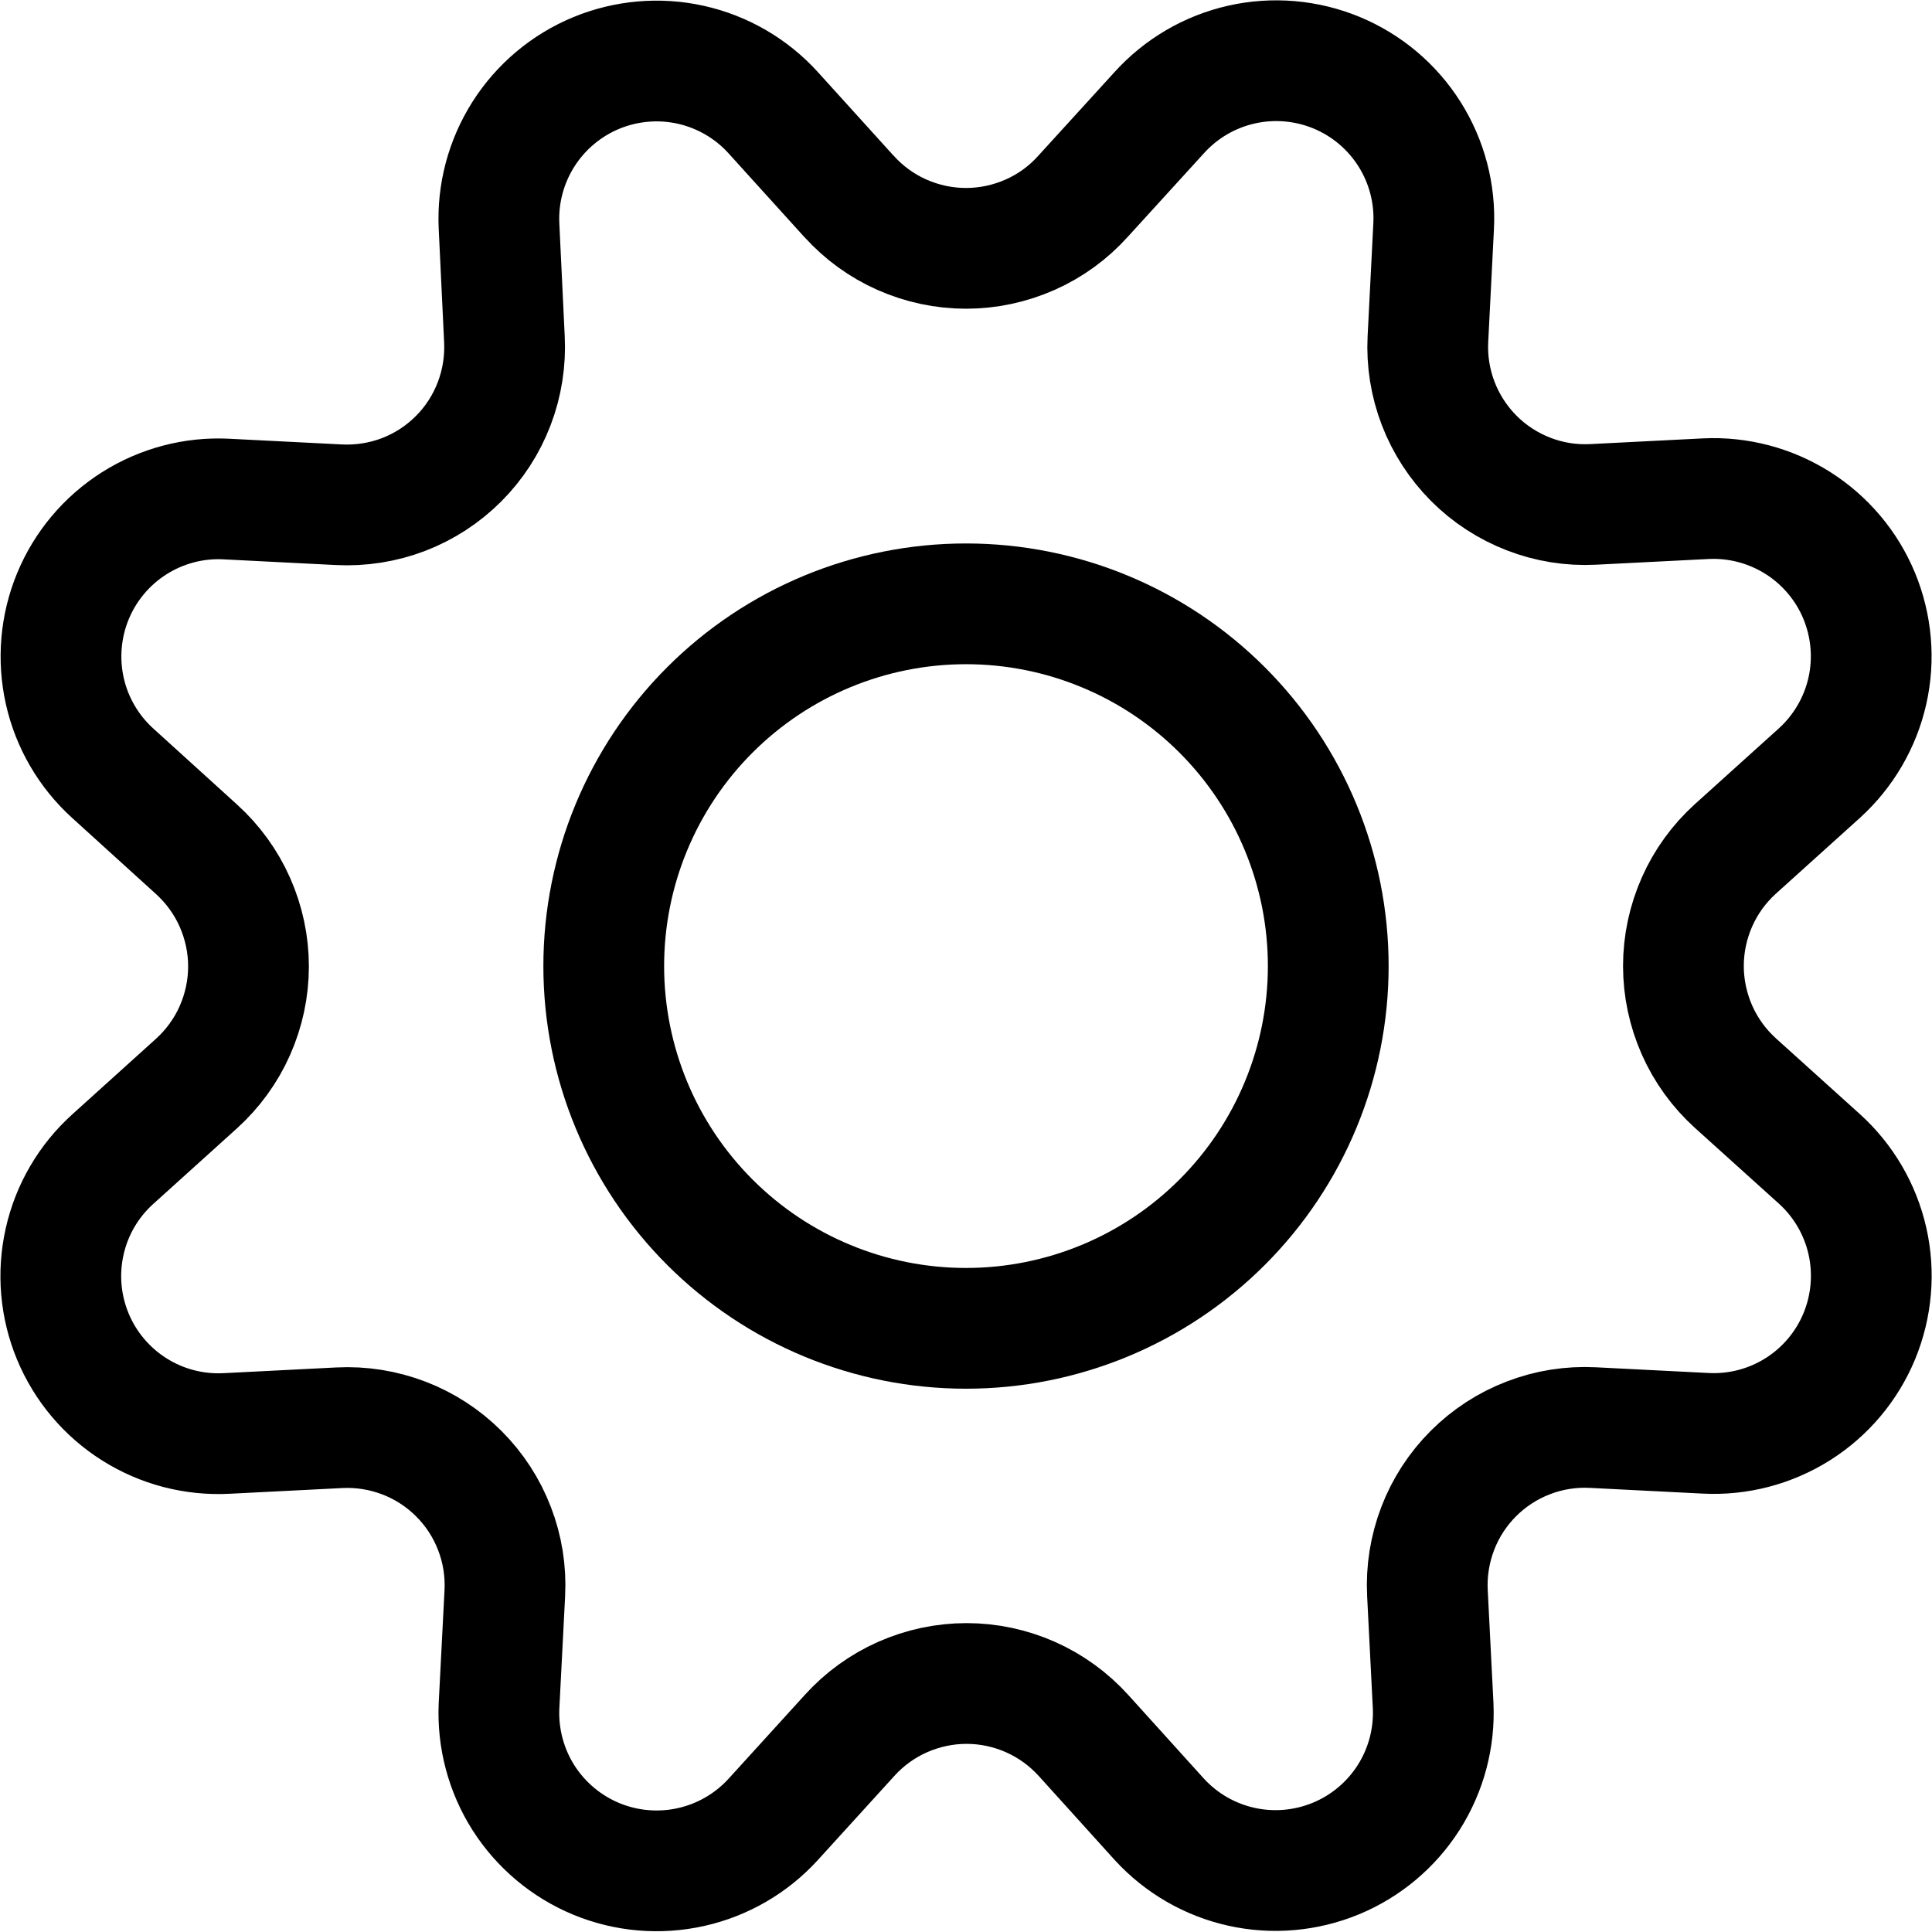 <svg xmlns="http://www.w3.org/2000/svg" fill="none" viewBox="0 0 24 24" id="Cog--Streamline-Ultimate"><desc>Cog Streamline Icon: https://streamlinehq.com</desc><path stroke="#000000" stroke-linecap="round" stroke-linejoin="round" d="M10.546 2.438c0.183 0.204 0.408 0.367 0.658 0.478 0.251 0.111 0.522 0.169 0.796 0.169 0.274 0 0.545 -0.058 0.796 -0.169 0.251 -0.111 0.475 -0.274 0.658 -0.478l0.946 -1.038c0.271 -0.3 0.628 -0.509 1.023 -0.598 0.395 -0.089 0.807 -0.053 1.18 0.101 0.374 0.155 0.69 0.421 0.906 0.763 0.216 0.342 0.321 0.742 0.3 1.146l-0.071 1.4c-0.014 0.273 0.03 0.546 0.128 0.801 0.098 0.255 0.249 0.487 0.442 0.681s0.425 0.344 0.68 0.443c0.255 0.099 0.528 0.143 0.801 0.129l1.4 -0.071c0.404 -0.02 0.803 0.086 1.145 0.302 0.341 0.216 0.608 0.533 0.762 0.906 0.154 0.373 0.19 0.786 0.101 1.18 -0.089 0.394 -0.298 0.751 -0.597 1.022l-1.042 0.94c-0.203 0.184 -0.366 0.408 -0.477 0.659 -0.111 0.251 -0.169 0.522 -0.169 0.796 0 0.274 0.058 0.545 0.169 0.796 0.111 0.251 0.274 0.475 0.477 0.659l1.042 0.94c0.3 0.271 0.509 0.628 0.598 1.023 0.089 0.395 0.053 0.807 -0.101 1.181 -0.155 0.374 -0.421 0.69 -0.763 0.906 -0.342 0.216 -0.742 0.321 -1.146 0.3l-1.4 -0.071c-0.274 -0.014 -0.547 0.029 -0.803 0.128 -0.256 0.098 -0.488 0.249 -0.682 0.443 -0.194 0.194 -0.345 0.426 -0.443 0.682 -0.098 0.256 -0.142 0.529 -0.128 0.803l0.071 1.4c0.018 0.402 -0.088 0.799 -0.304 1.139 -0.216 0.339 -0.531 0.604 -0.903 0.758 -0.372 0.154 -0.782 0.19 -1.174 0.103 -0.393 -0.087 -0.749 -0.293 -1.021 -0.59l-0.941 -1.041c-0.184 -0.203 -0.408 -0.366 -0.658 -0.477 -0.25 -0.111 -0.521 -0.169 -0.795 -0.169s-0.545 0.058 -0.796 0.169c-0.25 0.111 -0.475 0.274 -0.658 0.477L9.606 22.6c-0.271 0.298 -0.628 0.505 -1.021 0.593 -0.393 0.088 -0.804 0.053 -1.177 -0.101 -0.372 -0.154 -0.688 -0.419 -0.905 -0.759 -0.216 -0.34 -0.322 -0.739 -0.304 -1.141l0.072 -1.4c0.014 -0.274 -0.029 -0.547 -0.128 -0.803 -0.098 -0.256 -0.249 -0.488 -0.443 -0.682 -0.194 -0.194 -0.426 -0.345 -0.682 -0.443 -0.256 -0.098 -0.529 -0.142 -0.803 -0.128l-1.4 0.071c-0.404 0.021 -0.804 -0.083 -1.146 -0.299 -0.342 -0.215 -0.609 -0.532 -0.764 -0.905 -0.155 -0.373 -0.191 -0.785 -0.102 -1.18 0.088 -0.395 0.297 -0.752 0.597 -1.023l1.041 -0.94c0.203 -0.184 0.366 -0.408 0.477 -0.659 0.111 -0.251 0.169 -0.522 0.169 -0.796 0 -0.274 -0.058 -0.545 -0.169 -0.796 -0.111 -0.251 -0.274 -0.475 -0.477 -0.659l-1.041 -0.945c-0.299 -0.271 -0.507 -0.628 -0.595 -1.021 -0.088 -0.394 -0.053 -0.805 0.101 -1.178 0.154 -0.373 0.42 -0.689 0.76 -0.905 0.341 -0.216 0.74 -0.322 1.142 -0.302l1.4 0.071c0.274 0.014 0.548 -0.029 0.805 -0.127 0.256 -0.098 0.489 -0.25 0.683 -0.444 0.194 -0.194 0.345 -0.427 0.443 -0.684 0.098 -0.256 0.141 -0.531 0.127 -0.805l-0.067 -1.401c-0.019 -0.403 0.087 -0.801 0.303 -1.142 0.216 -0.34 0.532 -0.606 0.904 -0.76 0.373 -0.154 0.784 -0.19 1.177 -0.102 0.393 0.088 0.75 0.295 1.021 0.594l0.94 1.038Z" stroke-width="1.5"></path><path stroke="#000000" stroke-linecap="round" stroke-linejoin="round" d="M7.5 12.001c0 1.194 0.474 2.338 1.318 3.182 0.844 0.844 1.988 1.318 3.182 1.318 1.194 0 2.338 -0.474 3.182 -1.318 0.844 -0.844 1.318 -1.988 1.318 -3.182s-0.474 -2.338 -1.318 -3.182c-0.844 -0.844 -1.988 -1.318 -3.182 -1.318s-2.338 0.474 -3.182 1.318C7.974 9.663 7.5 10.807 7.5 12.001Z" stroke-width="1.5"></path></svg>